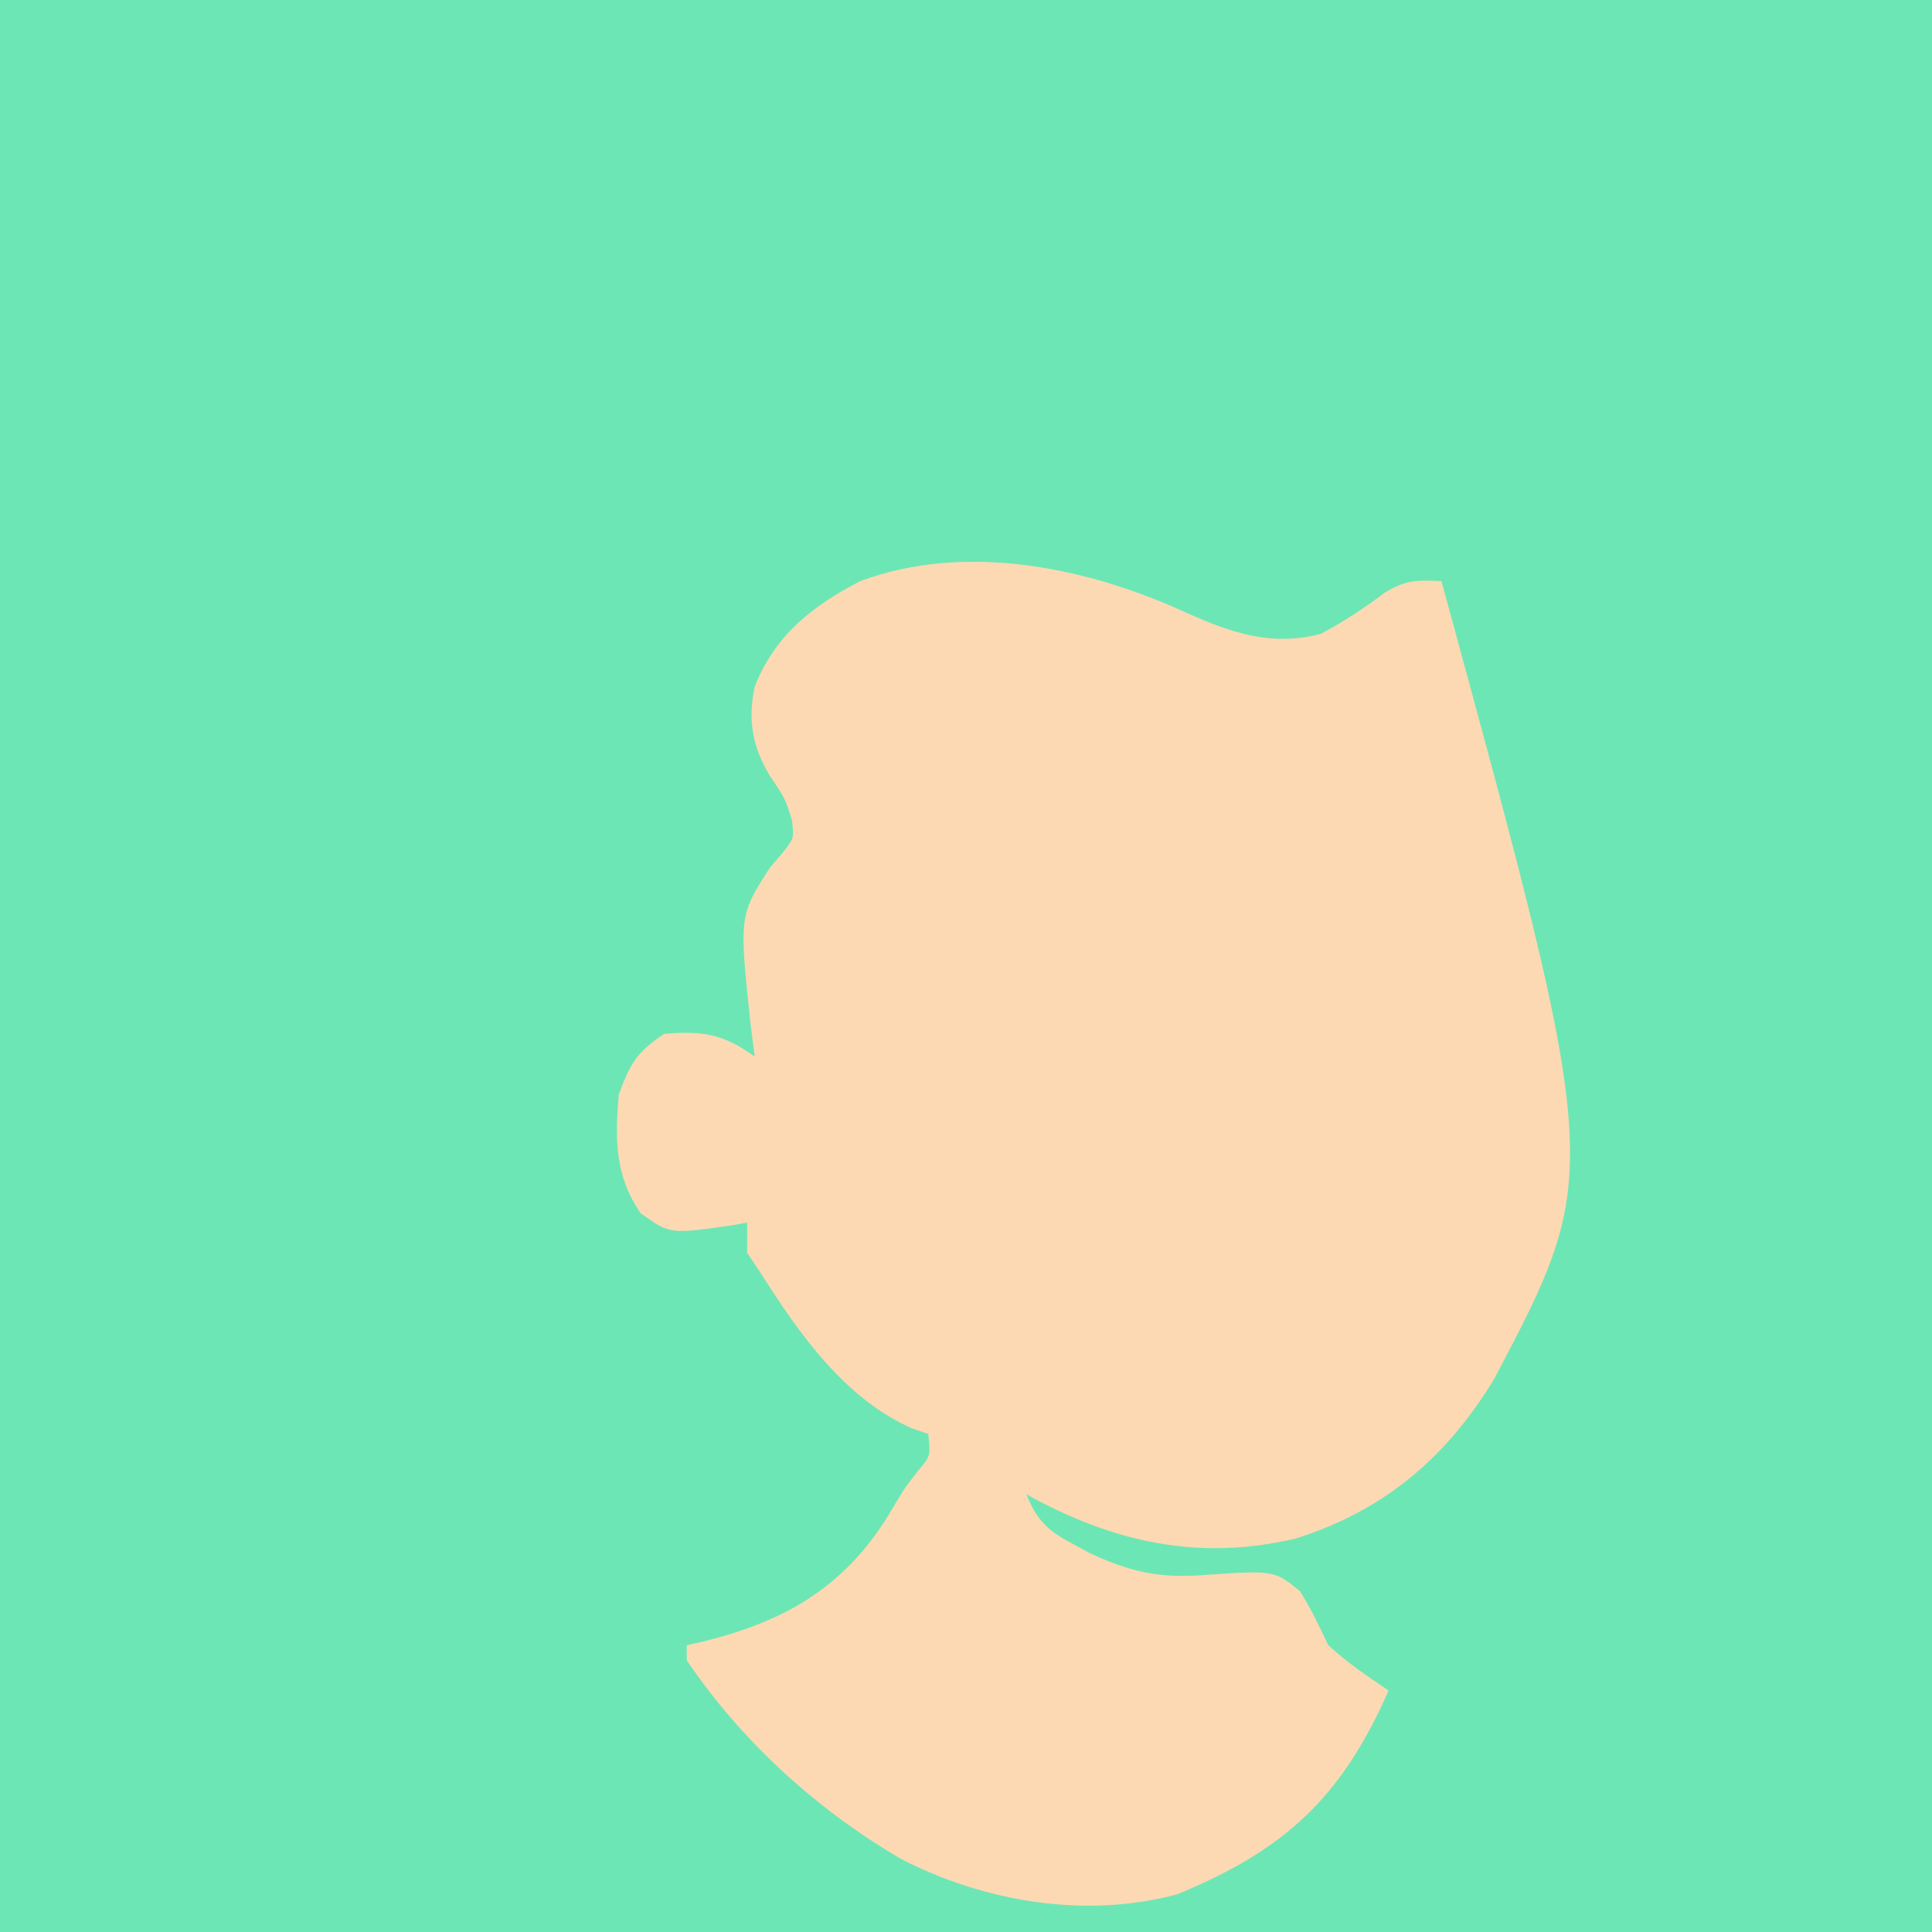 <?xml version="1.0" encoding="UTF-8"?>
<svg version="1.1" xmlns="http://www.w3.org/2000/svg" width="256" height="256">
<path d="M0 0 C84.48 0 168.96 0 256 0 C256 84.48 256 168.96 256 256 C171.52 256 87.04 256 0 256 C0 171.52 0 87.04 0 0 Z " fill="#6DE6B6" transform="translate(0,0)"/>
<path d="M0 0 C6.074 2.698 11.21 4.485 17.812 2.812 C20.844 1.186 23.556 -0.589 26.305 -2.656 C29.149 -4.393 30.559 -4.32 33.812 -4.188 C55.186 74.199 55.186 74.199 40.824 101.477 C34.513 111.942 26.136 119.04 14.438 122.688 C1.596 125.704 -9.774 123.153 -21.188 116.812 C-19.77 120.357 -18.29 121.67 -14.938 123.438 C-14.19 123.842 -13.442 124.247 -12.672 124.664 C-7.449 127.078 -3.597 127.951 2.081 127.53 C11.654 126.864 11.654 126.864 15.078 129.668 C16.518 131.991 17.655 134.34 18.812 136.812 C21.381 139.142 23.93 140.891 26.812 142.812 C20.57 157 13.073 163.935 -1.188 169.812 C-13.387 173.09 -26.746 170.821 -37.812 165.125 C-48.973 158.592 -58.917 149.566 -66.188 138.812 C-66.188 138.153 -66.188 137.493 -66.188 136.812 C-65.486 136.654 -64.785 136.495 -64.062 136.332 C-53.365 133.701 -45.519 129.295 -39.562 119.75 C-39.154 119.064 -38.745 118.378 -38.324 117.672 C-37.188 115.812 -37.188 115.812 -35.375 113.5 C-33.9 111.748 -33.9 111.748 -34.188 108.812 C-34.912 108.565 -35.636 108.317 -36.383 108.062 C-45.194 104.135 -51.159 95.726 -56.188 87.812 C-56.847 86.823 -57.508 85.832 -58.188 84.812 C-58.188 83.493 -58.188 82.172 -58.188 80.812 C-58.924 80.943 -59.66 81.073 -60.418 81.207 C-68.451 82.343 -68.451 82.343 -72.312 79.562 C-75.743 74.531 -75.711 69.72 -75.188 63.812 C-73.645 59.7 -72.851 58.255 -69.188 55.812 C-64.162 55.347 -61.282 55.835 -57.188 58.812 C-57.352 57.534 -57.517 56.255 -57.688 54.938 C-59.27 40.163 -59.27 40.163 -55.188 33.812 C-54.321 32.792 -54.321 32.792 -53.438 31.75 C-51.968 29.873 -51.968 29.873 -52.25 27.5 C-53.151 24.601 -53.151 24.601 -55.25 21.5 C-57.502 17.675 -58.121 14.172 -57.188 9.812 C-54.52 3.002 -49.557 -0.905 -43.188 -4.188 C-29.282 -9.373 -13.054 -6.022 0 0 Z " fill="#FCD9B2" transform="translate(157.188,81.188)"/>
<!-- Rest of your SVG paths -->
</svg> 